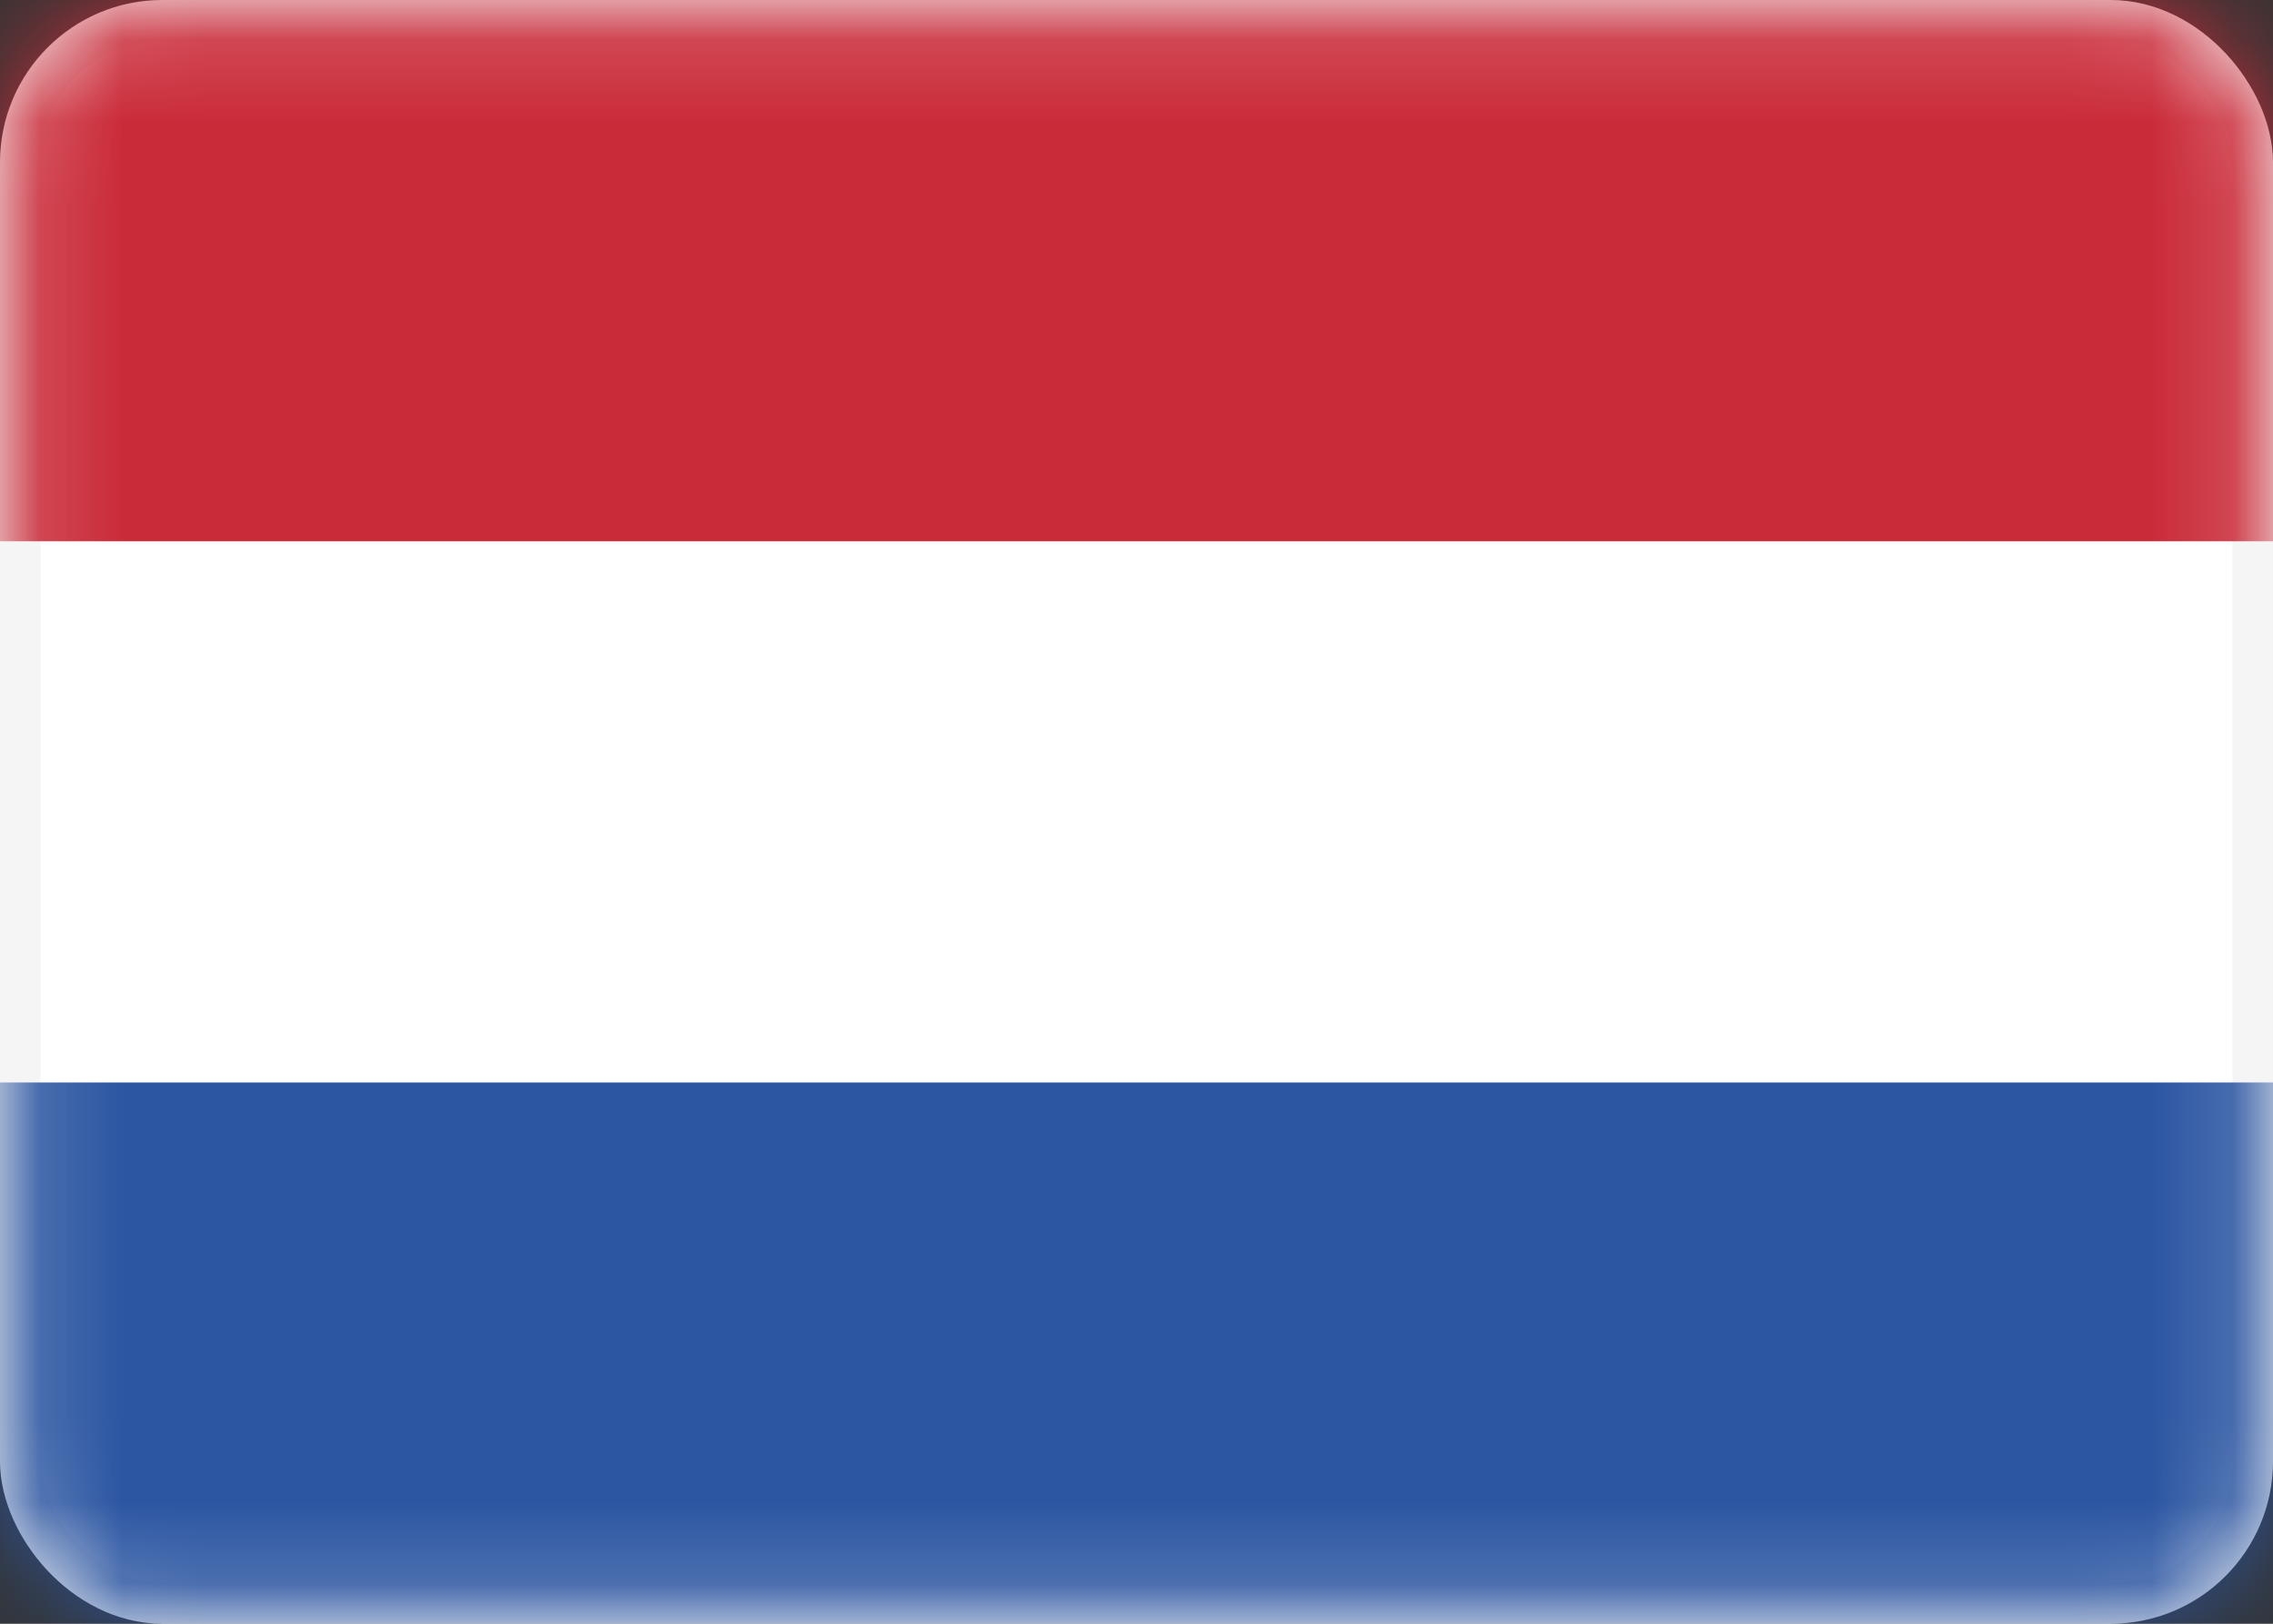 <svg width="28" height="20" viewBox="0 0 28 20" fill="none" xmlns="http://www.w3.org/2000/svg">
<rect x="0" y="0" width="28" height="20" fill="#333333" stroke="none"/>
<rect x="0.25" y="0.25" width="27.5" height="19.5" rx="1.75" fill="white" stroke="#F5F5F5" stroke-width="0.5"/>
<mask id="mask0_267_1835" style="mask-type:luminance" maskUnits="userSpaceOnUse" x="0" y="0" width="28" height="20">
<rect x="0.25" y="0.25" width="27.5" height="19.5" rx="1.75" fill="white" stroke="white" stroke-width="0.5"/>
</mask>
<g mask="url(#mask0_267_1835)">
<path fill-rule="evenodd" clip-rule="evenodd" d="M0 6.667H28V0H0V6.667Z" fill="#CA2B39"/>
<path fill-rule="evenodd" clip-rule="evenodd" d="M0 20H28V13.333H0V20Z" fill="#2C56A2"/>
</g>
</svg>
